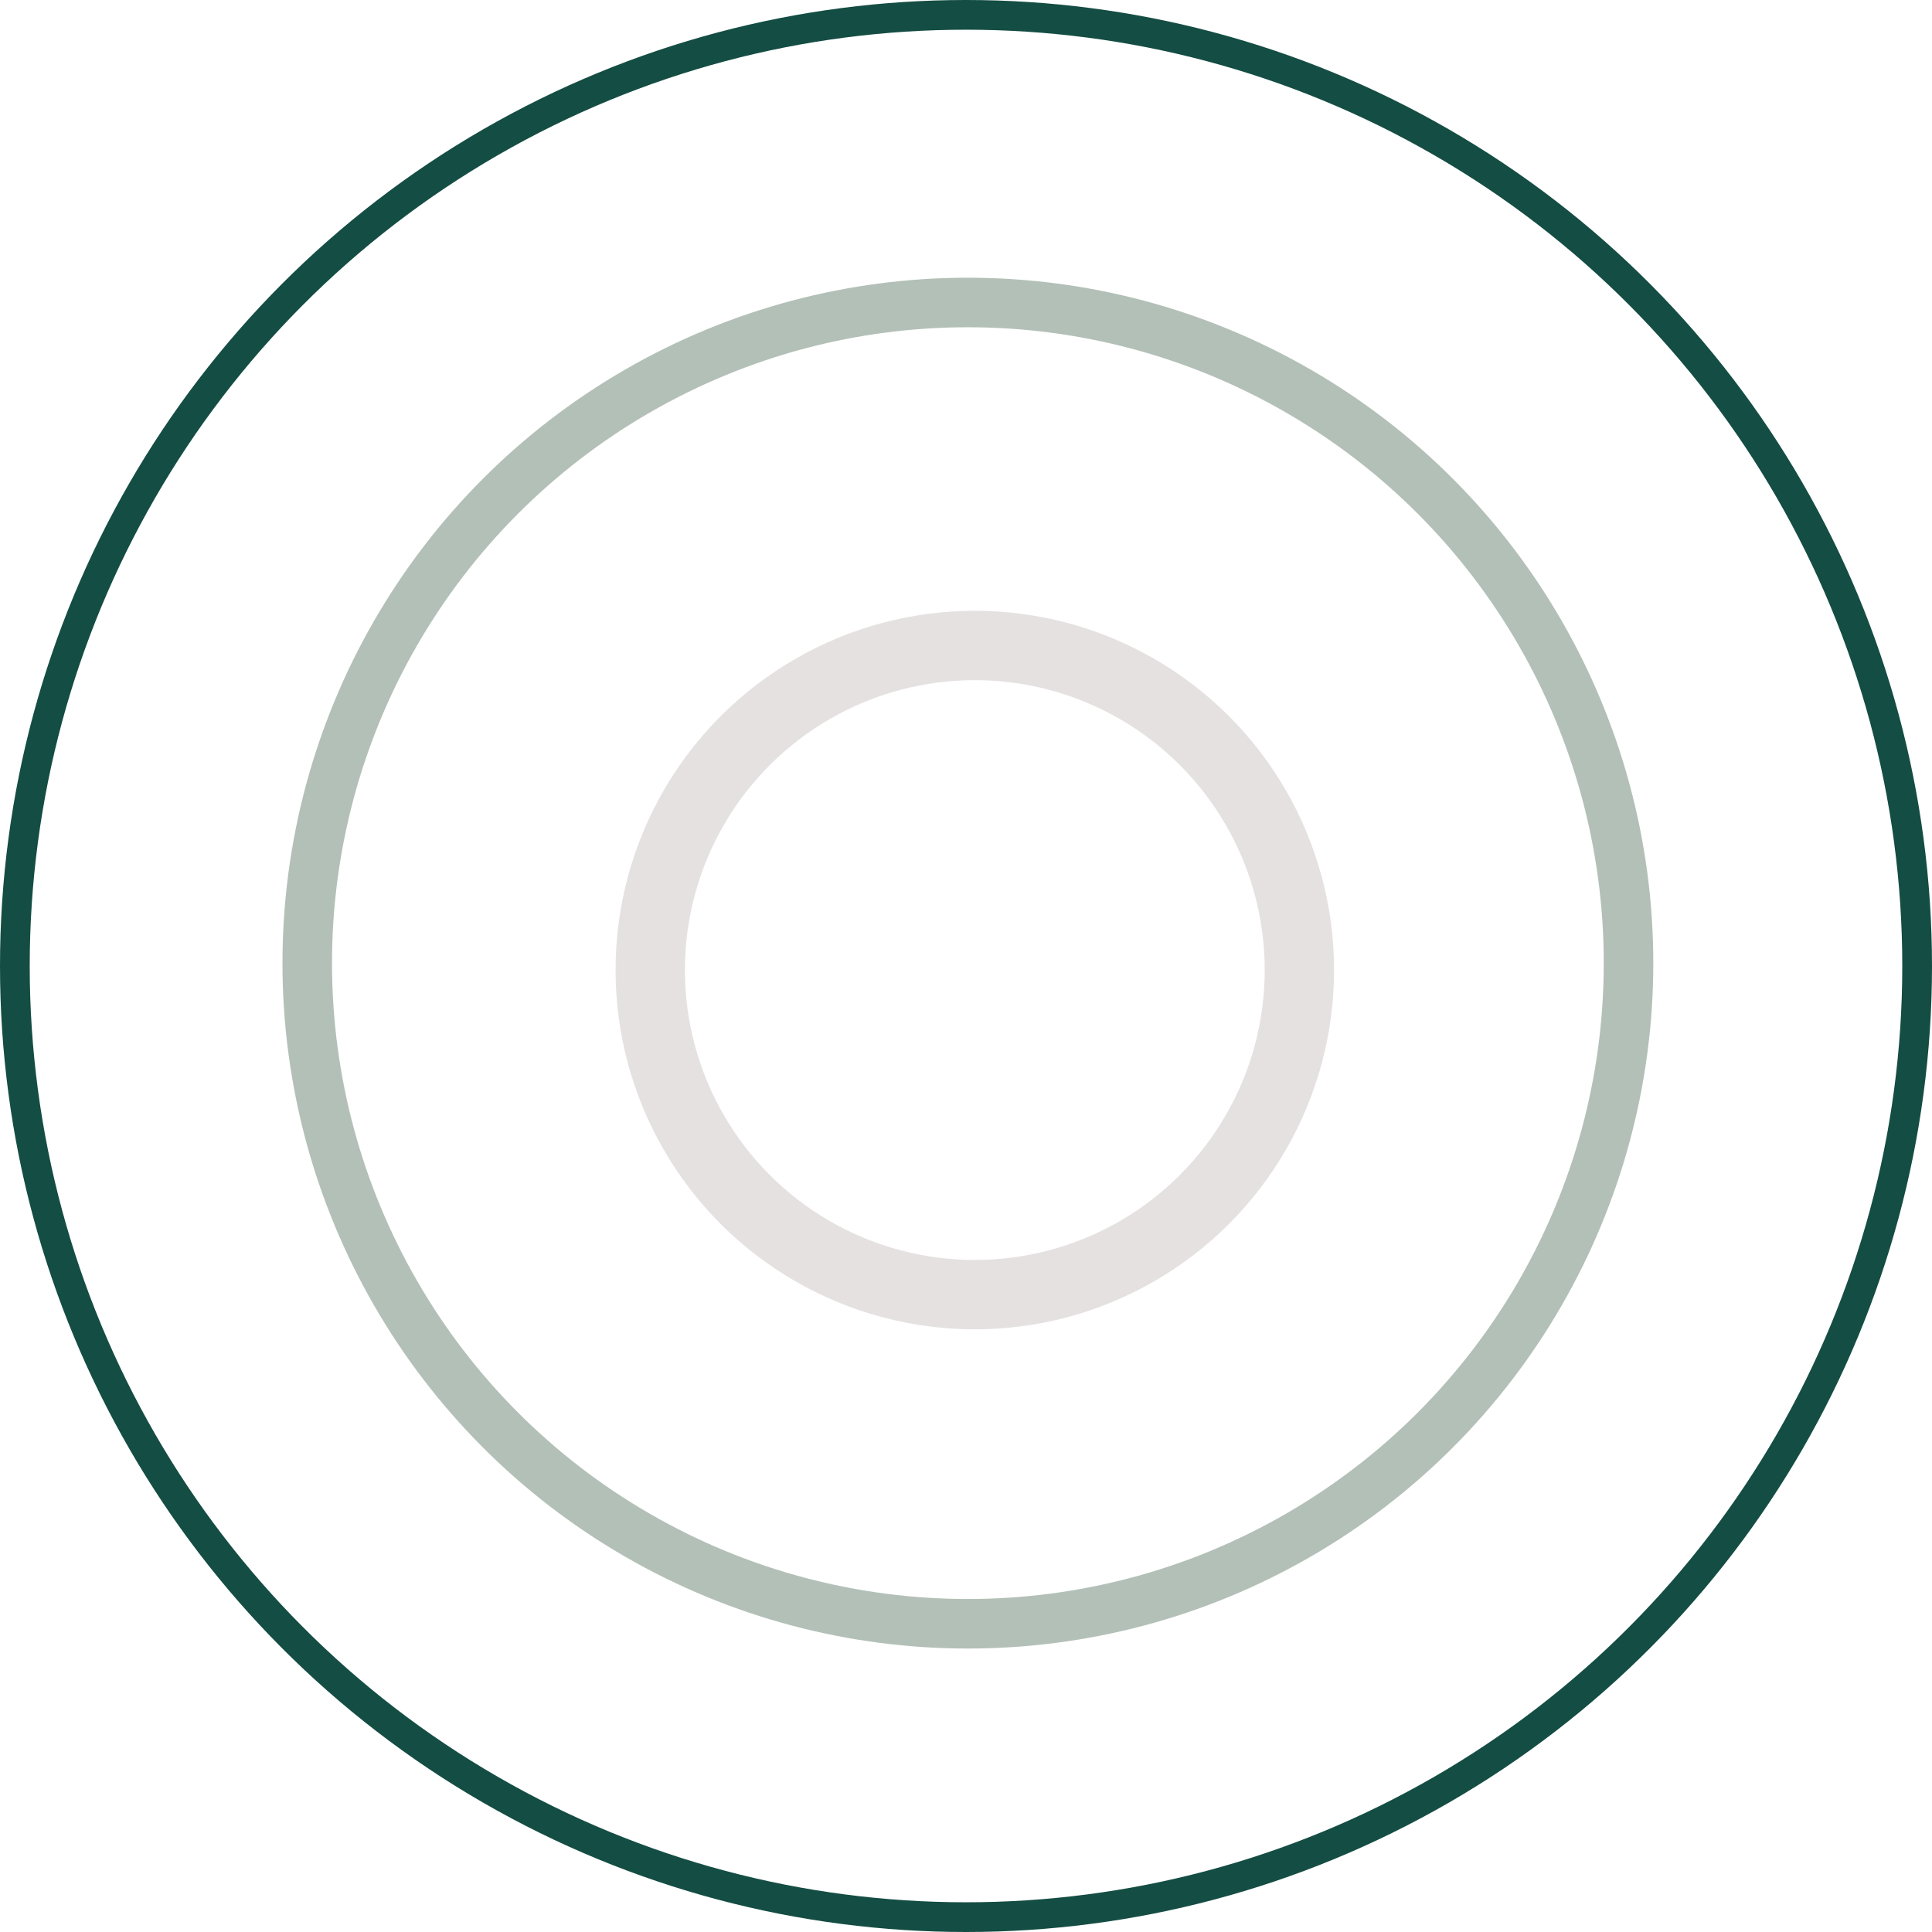 <svg id="Raggruppa_284" data-name="Raggruppa 284" xmlns="http://www.w3.org/2000/svg" width="195" height="195" viewBox="0 0 195 195">
  <g id="Ellisse_27" data-name="Ellisse 27">
    <circle id="Ellisse_42" data-name="Ellisse 42" cx="97.5" cy="97.5" r="97.5" fill="none"/>
    <circle id="Ellisse_43" data-name="Ellisse 43" cx="96" cy="96" r="96" transform="translate(1.5 1.5)" fill="none" stroke="#144d43" stroke-width="3"/>
  </g>
  <g id="Ellisse_28" data-name="Ellisse 28">
    <circle id="Ellisse_44" data-name="Ellisse 44" cx="36.26" cy="36.26" r="36.26" transform="translate(62.13 61.65)" fill="none"/>
    <circle id="Ellisse_45" data-name="Ellisse 45" cx="32.76" cy="32.76" r="32.76" transform="translate(65.63 65.15)" fill="none" stroke="#e6e1e1" stroke-width="7"/>
  </g>
  <g id="Ellisse_29" data-name="Ellisse 29">
    <circle id="Ellisse_46" data-name="Ellisse 46" cx="69.18" cy="69.18" r="69.18" transform="translate(28.51 28.03)" fill="none"/>
    <circle id="Ellisse_47" data-name="Ellisse 47" cx="66.68" cy="66.68" r="66.68" transform="translate(31.01 30.53)" fill="none" stroke="#b3c0b7" stroke-width="5"/>
  </g>
</svg>
